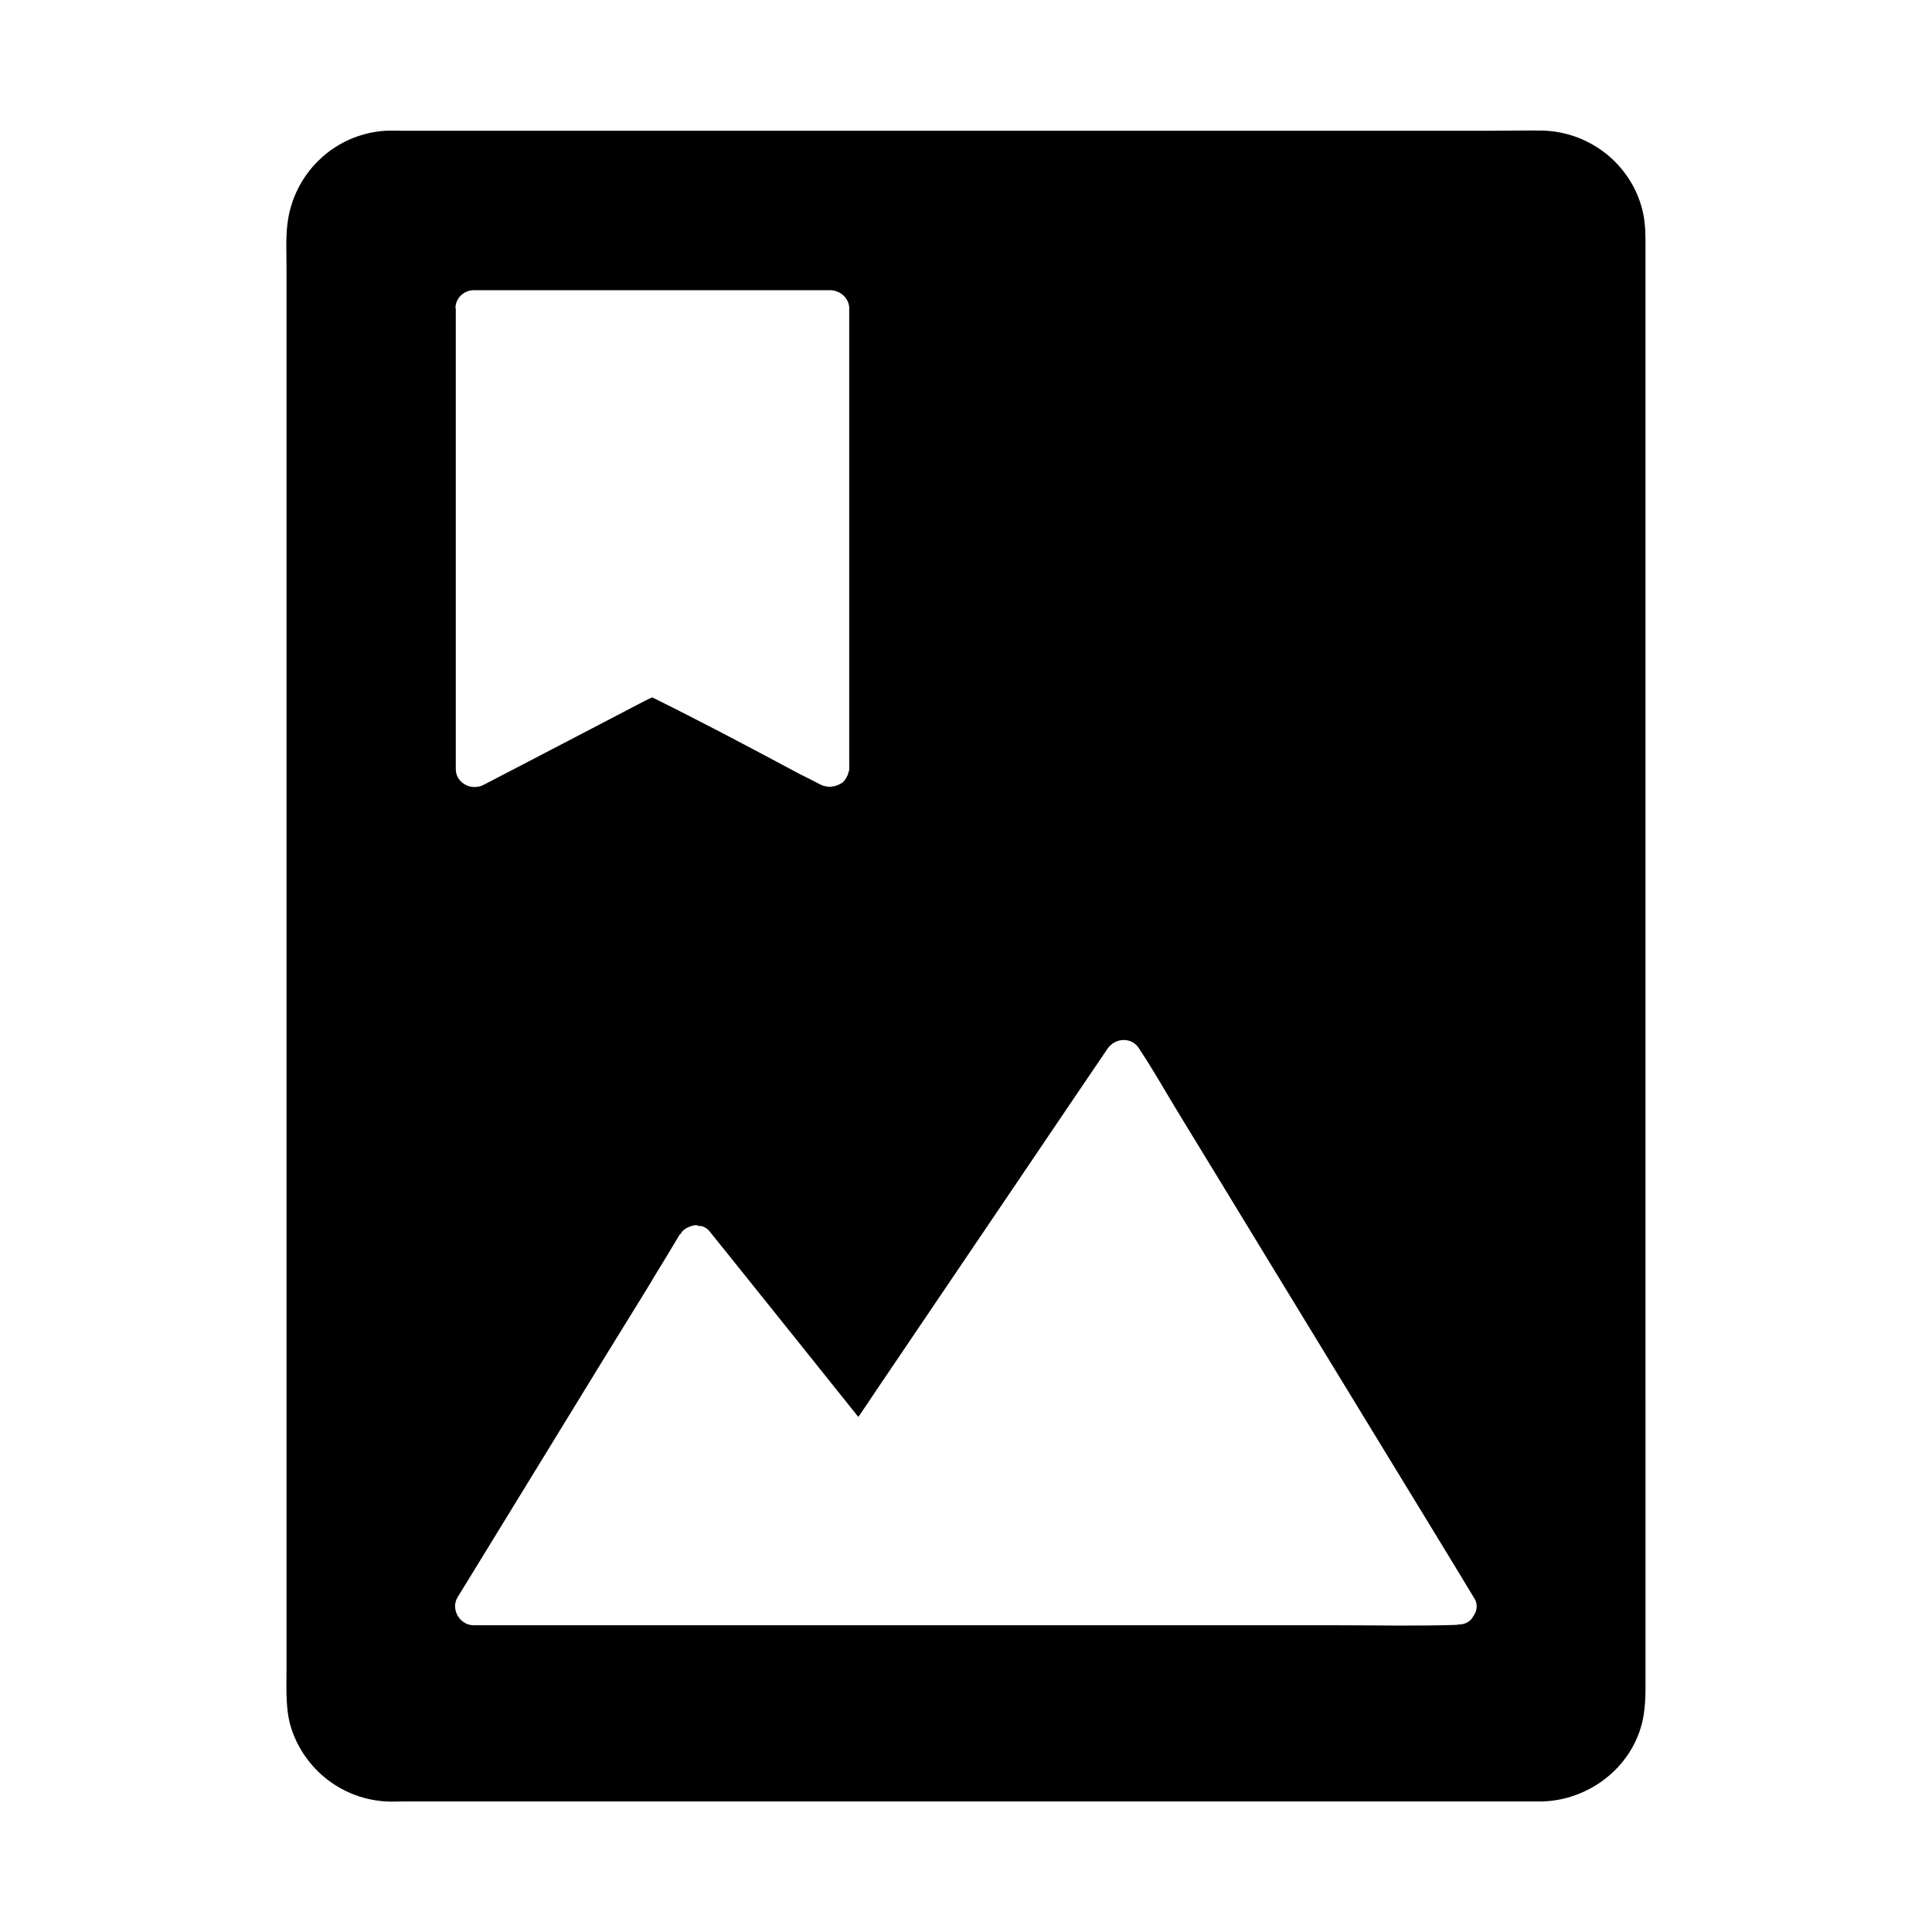 <?xml version="1.0" encoding="UTF-8"?>
<!-- Uploaded to: SVG Repo, www.svgrepo.com, Generator: SVG Repo Mixer Tools -->
<svg fill="#000000" width="800px" height="800px" version="1.1" viewBox="144 144 512 512" xmlns="http://www.w3.org/2000/svg">
 <path d="m578.84 198.18c-3.59-11.562-14.367-19.434-26.422-19.582-4.231-0.051-8.512 0.051-12.695 0.051h-289.34c-1.379 0-2.805-0.051-4.184 0-13.727 0.836-24.648 11.512-26.074 25.094-0.395 3.641-0.195 7.43-0.195 11.07v371.8c0 5.41-0.344 11.02 1.523 16.188 3.984 11.07 14.316 18.5 26.125 18.648 1.277 0 2.559-0.051 3.789-0.051h301.01 0.344c13.086-0.344 24.945-9.988 26.914-23.172 0.297-2.117 0.441-4.184 0.441-6.297l-0.004-384.26c0-3.246-0.246-6.445-1.23-9.496zm-314.14 27.504c0-2.656 2.215-4.773 4.871-4.773h94.414c2.656 0 5.066 2.117 5.066 4.773v120.88c0 0.395 0.051 0.738 0 1.133v0.441s-0.051 0.051-0.051 0.098c0 0.098-0.051 0.195-0.098 0.297 0 0.051 0 0.051-0.051 0.098 0 0.098-0.051 0.195-0.051 0.297-0.051 0.098-0.051 0.195-0.098 0.297 0 0.051 0 0.051-0.051 0.098-0.051 0.098-0.051 0.148-0.098 0.246 0 0.051 0 0.051-0.051 0.098-0.051 0.051-0.051 0.148-0.098 0.195 0 0.051-0.051 0.051-0.051 0.098 0 0.051-0.051 0.148-0.098 0.195-0.051 0.051-0.098 0.098-0.098 0.195-0.051 0.098-0.098 0.148-0.195 0.246-0.051 0.098-0.148 0.148-0.195 0.246-0.098 0.098-0.148 0.195-0.246 0.297-0.098 0.098-0.148 0.246-0.246 0.246s-0.148 0.051-0.246 0.148c-0.195 0.148-0.344 0.195-0.543 0.297-0.098 0.051-0.195 0.098-0.297 0.148-0.098 0.051-0.246 0.098-0.344 0.148-0.098 0.051-0.246 0.098-0.344 0.098-0.098 0.051-0.195 0.051-0.297 0.098-0.098 0.051-0.148 0.051-0.246 0.051h-0.051-0.051c-0.098 0-0.148 0.051-0.246 0.051-0.098 0-0.195 0.051-0.297 0.051-0.297 0.051-0.641 0-0.984 0-0.59-0.098-1.18-0.195-1.77-0.492-1.969-1.031-3.938-2.016-5.902-3-4.035-2.164-8.07-4.281-12.102-6.445-5.656-3-11.316-5.953-17.023-8.855-0.051 0-0.051-0.051-0.098-0.051-3.199-1.625-6.394-3.246-9.594-4.82-0.441 0.195-0.836 0.395-1.277 0.59-0.688 0.344-1.426 0.738-2.117 1.082-2.559 1.328-5.164 2.707-7.723 4.035-0.395 0.195-0.836 0.441-1.23 0.641-7.332 3.836-14.66 7.625-21.992 11.465-3.445 1.82-6.887 3.543-10.332 5.363-2.117 1.082-4.574 0.59-6.051-0.934-0.246-0.246-0.441-0.492-0.641-0.789-0.051-0.098-0.148-0.246-0.195-0.344-0.344-0.641-0.492-1.379-0.492-2.215l0.004-122.02zm269.81 346.52c-0.738 1.477-2.117 2.312-4.082 2.312-0.148 0-0.297 0.098-0.441 0.098-10.527 0.344-21.156 0.098-31.684 0.098h-228.78c-3.691 0-6.199-4.281-4.231-7.477 0.59-0.984 1.23-1.969 1.82-2.953 1.82-2.953 3.641-5.953 5.461-8.906 3.246-5.312 6.496-10.578 9.742-15.891 7.332-12.004 14.711-23.961 22.043-35.965 3.297-5.41 6.691-10.773 9.988-16.188l0.441-0.738c0.688-1.082 1.379-2.215 2.016-3.297 0.098-0.148 0.195-0.297 0.246-0.441 2.41-3.887 4.773-7.824 7.086-11.711 0.492-0.297 0.441-0.543 0.641-0.789 0.738-0.789 1.82-1.328 2.902-1.574 0.246-0.051 0.543-0.098 0.789-0.098h0.051 0.098c0.098 0 0.148 0.098 0.246 0.098 0.098 0 0.195 0.098 0.297 0.098h0.051c0.441 0 0.887 0.051 1.277 0.246 0.395 0.195 0.789 0.395 1.133 0.738 0.051 0.051 0.148 0.098 0.148 0.148 0.051 0.051 0.098 0.098 0.148 0.148 1.82 2.262 3.641 4.527 5.461 6.789 11.367 14.168 22.73 28.34 34.094 42.559 1.625-2.363 3.199-4.723 4.773-7.086 12.496-18.449 24.992-36.949 37.492-55.398 7.922-11.711 15.793-23.371 23.715-35.031 2.066-3.051 6.496-3.297 8.512 0 0.051 0.098 0.098 0.148 0.148 0.246 3.789 5.758 7.184 11.809 10.773 17.664 7.379 12.055 14.711 24.109 22.043 36.164 8.562 14.023 17.074 27.996 25.633 42.016 7.035 11.512 14.07 23.027 21.105 34.586 2.953 4.82 5.856 9.645 8.809 14.516 1.312 1.82 0.969 3.691 0.035 5.019zm-0.195 0.098h0.098c0-0.051 0.051-0.051 0.051-0.051l-0.148 0.004z"/>
</svg>